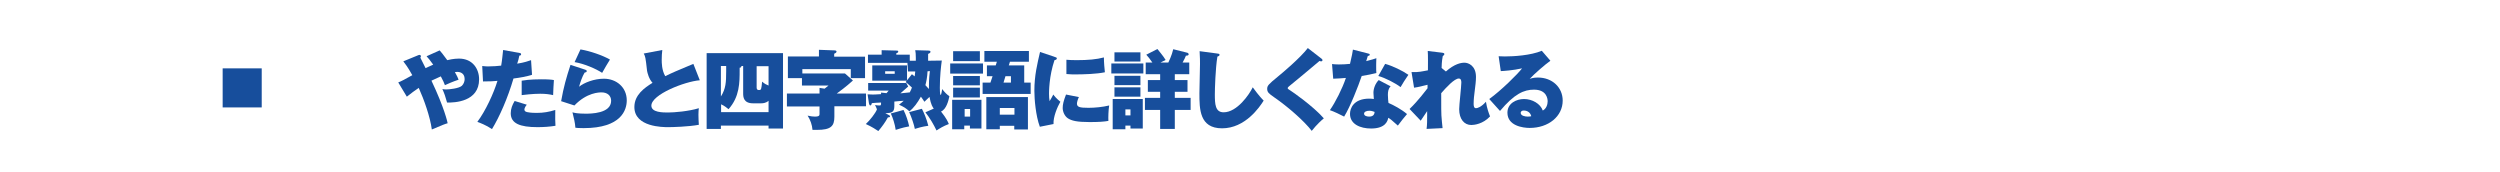 <?xml version="1.0" encoding="utf-8"?>
<!-- Generator: Adobe Illustrator 25.4.6, SVG Export Plug-In . SVG Version: 6.00 Build 0)  -->
<svg version="1.1" id="レイヤー_1" xmlns="http://www.w3.org/2000/svg" xmlns:xlink="http://www.w3.org/1999/xlink" x="0px"
	 y="0px" viewBox="0 0 1280 88" style="enable-background:new 0 0 1280 88;" xml:space="preserve">
<style type="text/css">
	.st0{fill:none;}
	.st1{fill:#174E9C;}
</style>
<rect class="st0" width="1280" height="88"/>
<g>
	<rect x="114" y="35" class="st1" width="20" height="20"/>
	<g>
		<path class="st1" d="M225.1,25.8c0.7,0.8,1.6,1.8,3.9,5c3.3-0.8,5.4-0.8,6-0.8c7.1,0,10.3,5.4,10.3,10.6c0,11.5-12.5,12-16.4,11.9
			c-0.8-2.9-1.4-4.7-2.4-6.9c0.7,0.1,1,0.2,1.9,0.2c1.5,0,6.6-0.5,8.1-1.9c0.9-0.9,1.4-2.2,1.4-3.4c0-3.4-2.9-3.7-3.7-3.7
			c-0.5,0-1,0.1-1.3,0.1c1.1,1.9,1.5,2.9,1.9,3.9c-3,1-5.7,2.2-7,2.8c-0.4-1.1-0.9-2.3-2.1-4.5c-1.2,0.5-1.6,0.7-4.8,2.2
			c6.6,13.9,8.2,21.2,8.3,21.8c-1.1,0.3-2.6,0.8-8.1,3.2c-0.9-6.6-4-15.3-6.7-21.3c-2.6,1.8-3.2,2.2-6.1,4.5l-4.4-7.3
			c0.7-0.3,1.1-0.4,2.8-1.3c0.7-0.4,3.8-2.1,4.4-2.4c-2.3-4.2-3.7-5.9-4.6-7.1l7.8-3.2c0.1,0,0.4-0.1,0.5-0.1c0.4,0,0.7,0.3,0.7,0.7
			c0,0.3-0.1,0.5-0.3,0.7c0.4,0.9,2.3,4.6,2.7,5.4c0.1,0,1.5-0.8,3.9-1.8c-1.6-2.3-2.5-3.3-3.4-4.3L225.1,25.8z"/>
		<path class="st1" d="M266,27.1c0.5,0.1,0.8,0.2,0.8,0.7c0,0.6-0.5,0.6-0.9,0.7c-0.3,1.5-0.6,2.7-1.1,4.1c3.8-0.6,5.9-1.4,7.1-1.8
			l0.5,7.5c-2.8,0.9-6.3,1.5-9.5,1.9c-2.9,9.9-7.1,19.5-11,25.9c-2.9-2-6.6-3.4-7.5-3.7c4.2-5.6,8.4-14.7,10.3-21
			c-2.1,0.2-3.6,0.3-7.4,0.3l-0.4-7.9c1.5,0.2,2.6,0.2,3.2,0.2c2.4,0,4.7-0.2,6.5-0.4c0.5-2.8,0.7-5.5,1-8L266,27.1z M269.7,53.6
			c-1.2,1.5-1.2,2.3-1.2,2.5c0,0.8,0.6,1.1,1.4,1.3c1.8,0.4,4.1,0.4,5,0.4c3.3,0,6.2-0.5,9.4-1.5c-0.1,4.2,0,6.1,0.1,8.1
			c-3,0.5-6.2,0.7-9.2,0.7c-9,0-13.7-1.9-13.7-7.1c0-2.3,0.8-4.3,2-6.3L269.7,53.6z M267.2,41.3c3.9-0.7,9-0.7,9.8-0.7
			c4,0,5.7,0.2,6.6,0.4c-0.2,3.5-0.3,4.2-0.4,7.7c-1.8-0.4-3.7-0.7-6.6-0.7c-0.7,0-3.9,0-9.5,0.7V41.3z"/>
		<path class="st1" d="M299.7,35.7c0.4,0.1,0.7,0.3,0.7,0.7c0,0.5-0.3,0.6-1.1,0.8c-1.2,2-2.3,5.2-2.8,7.2c2.6-2.1,7.7-4.1,12.7-4.1
			c6.3,0,11.7,4.3,11.7,11.1c0,4.8-2.7,14.2-22.1,14.2c-2.4,0-3.5-0.1-4.2-0.2c-0.2-2.7-0.7-4.6-1.5-7.9c0.9,0.3,2.8,0.7,6.7,0.7
			c2.5,0,13.1,0,13.1-6.6c0-2.7-2-4.3-4.9-4.3c-1.1,0-7.5,0-13.9,6.7l-6.8-2.2c1.3-7.3,2.6-11.9,4.8-18.6L299.7,35.7z M297.2,25.3
			c4.8,0.8,11.3,3,15.1,5.2c-1.1,1.7-2.7,4.5-4,6.8c-3.2-2.1-9.2-4.7-14.1-5.5L297.2,25.3z"/>
		<path class="st1" d="M358.3,41.1c-7.7,0.6-24.8,7.3-24.8,13c0,3.5,5.9,3.5,8.5,3.5c3.2,0,10.6-0.6,15.8-2.2
			c-0.1,1-0.2,1.6-0.2,3.4c0,1.6,0.1,3.4,0.2,5.1c-5.5,1-13.5,1.2-15.7,1.2c-2.6,0-17.3,0-17.3-10.3c0-6.2,5.1-9.8,9.3-12.4
			c-1.9-2-2.6-5.1-2.8-6.1c-0.8-7.2-0.9-7.3-1.7-8.9l9.5-1.8c-0.2,1.9-0.3,2.8-0.3,5c0,1.5,0,5.3,1.8,8.4c3-1.5,6.2-2.9,14.4-6.3
			L358.3,41.1z"/>
		<path class="st1" d="M369.1,64.3V66h-7.3V27.2h39.1v38.6h-7.4v-1.5H369.1z M393.5,57.4v-5.8c-1.5,1.3-3.1,1.3-4,1.3h-3.9
			c-4.9,0-5.1-3.2-5.1-5.1v-14h-0.9c0,0.7-0.3,0.7-0.9,0.9V36c0,6.2,0,13.6-5.7,19.9c-0.9-0.7-2-1.7-3.8-2.5v4H393.5z M371.8,33.8
			h-2.7v15.6c2.5-3.9,2.7-7.3,2.7-12.8V33.8z M387.4,44.7c0,0.5,0,1.4,1.2,1.4s1.2-0.4,1.6-4.3c1.4,1.2,2.1,1.5,3.3,2v-9.9h-6.1
			V44.7z"/>
		<path class="st1" d="M443.4,47.8v6.6h-16.2v5.4c0,4.8-1.8,6.7-8.9,6.7c-1,0-1.6,0-2.3,0c-0.2-2.6-1.1-5.1-2.5-7.3
			c1.9,0.4,2.7,0.5,3.7,0.5c2.4,0,2.4-0.7,2.4-1.5v-3.7h-16.7v-6.6h16.7V45l2.6,0.4c0.9-0.7,1.2-0.9,2-1.6h-13.6V40h-7.2V28.9h15.9
			v-3.4l8,0.3c0.7,0,1,0.3,1,0.6c0,0.5-0.5,0.8-1.2,1.1v1.5h15.8v11h-7.3v-4.6h-24.8v2.2h21.8l4.1,3.6c-1,0.9-3.1,2.9-8.3,6.7H443.4
			z"/>
		<path class="st1" d="M478.1,55.6c-0.5-0.6-1.5-2-2.2-6c-0.4,0.4-2.2,2.1-2.6,2.5c-0.6-0.9-1.1-1.7-1.8-2.6
			c-1.8,3.2-3.6,5.7-5.9,7.5c-1.7-1.6-2.9-2.3-5.3-3.4c0.8-0.6,1.4-1.1,2.4-2c-0.7,0-4,0.3-4.8,0.4v2.3c0,3.3-1.4,3.5-4.6,3.7
			l1.8,0.9c0.4,0.2,0.6,0.4,0.6,0.7c0,0.5-0.7,0.5-1.1,0.5c-1.4,2.6-3.2,5-4.9,7c-1.2-0.8-3.3-2.2-6.4-3.6c2-1.8,5-5.6,5.7-7.5
			c-0.3-0.9-0.6-1.5-1-2.2c0.9,0.1,1.5,0.2,2.1,0.2c1,0,1-0.1,1-1.5c-1.1,0-3.7,0.2-4.7,0.3c-0.1,0.4-0.3,1.2-0.8,1.2
			c-0.4,0-0.6-0.7-0.7-1.1l-0.7-4.6c0.7,0,1.5,0.1,2.6,0.1c0.9,0,1.2,0,4.3-0.2v-0.8l2.8,0.3c0.3-0.4,0.4-0.5,1.1-1.3h-10.5v-3.9
			h19.5l1,1.8c-0.6,0.5-3.3,2.9-4,3.5c3.2-0.3,4-0.4,4.8-0.5c0.7-1.3,0.9-1.9,1.1-2.5c-1.9-1.7-2.2-2-3.2-2.8l3.2-4
			c0.5,0.4,0.7,0.6,1.4,1.1c0.2-1.1,0.2-1.8,0.3-2.5l-3.7,0l-0.3-4.4h-20.2V28h7v-2.3l7.7,0.2c0.3,0,0.8,0,0.8,0.5
			c0,0.5-0.3,0.6-1,0.9V28h6.9v3.1l3.1,0v-1.5c0-1.9-0.1-2.9-0.3-3.9l6.9,0.2c0.1,0,0.9,0,0.9,0.6c0,0.6-0.5,0.8-1.2,1.1
			c0,0.5,0,2.9,0,3.5l7-0.1c-0.4,3-1,7.8-1,13.9c0,0.4,0,3.7,0.4,3.7s0.7-2.6,0.8-3c1.4,1.8,2.1,2.5,3.7,3.7
			c-0.5,2.2-1.5,6.6-4.3,7.8c2.8,3.5,3.5,5.2,4,6.4c-2.9,1.1-4.6,2.2-6.3,3.3c-1.5-3.1-3.4-6.4-5.7-9.3L478.1,55.6z M464.4,33.5v7.8
			h-17.8v-7.8H464.4z M453.2,36.5v1.3h4.9v-1.3H453.2z M462.6,56.3c1.3,2.5,2.4,6,2.9,8.4c-1.7,0.3-3.2,0.6-6.9,1.8
			c-0.4-2.9-1.5-6.3-2.5-8.4L462.6,56.3z M472,55.7c1.1,2.1,2.4,5.1,3.3,8.7c-3.1,0.4-5.7,1.2-6.9,1.6c-0.4-2.2-1.7-6-2.9-8.6
			L472,55.7z M474.9,36.5c-0.1,2.8-0.7,5.7-1.1,7.1c0.6,0.6,1.3,1.4,1.8,2c0-2.4,0-5.4,0.5-9.2L474.9,36.5z"/>
		<path class="st1" d="M503.3,32.5v5.2h-16.8v-5.2H503.3z M502.5,51.1v14.7h-5.9v-1.5h-2.9v1.9h-6.2V51.1H502.5z M501.7,26.2v5.1
			H488v-5.1H501.7z M501.7,38.9v4.8H488v-4.8H501.7z M501.7,44.9v5H488v-5H501.7z M493.9,55.8v3.9h2.8v-3.9H493.9z M527.7,42.3v5.8
			h-24.6v-5.8h4l1.1-3.3h-2.9v-5.5h4.5l0.6-1.9H504v-5.5h22.8v5.5h-9.7l-0.6,1.9h7.9v8.8H527.7z M511.9,64.3v1.9H505V49.7h21.3v16.6
			h-7v-1.9H511.9z M519.4,58.7v-3.4h-7.5v3.4H519.4z M517.6,42.3v-3.3h-2.8l-1,3.3H517.6z"/>
		<path class="st1" d="M540.2,29.2c0.6,0.2,0.9,0.3,0.9,0.7c0,0.6-0.7,0.8-1.2,0.9c-2.8,8.2-2.8,16.2-2.8,17.2
			c0,1.6,0.1,2.7,0.3,3.8c0.3-0.5,1.7-2.9,1.9-3.4c0.5,0.7,1.3,1.8,3.6,3.7c-1.5,2.6-3.7,7.7-3.5,11.4l-7,1.4
			c-2.1-5.6-2.8-14.1-2.8-18.4c0-7.9,1.5-13.8,2.9-19.9L540.2,29.2z M552.4,49.7c-0.5,0.9-1,2.6-1,3.3c0,1.8,1.3,2.2,5.9,2.2
			c3.3,0,7.3-0.4,10.6-1.2c-0.4,2.4-0.5,6.2-0.4,7.9c-2.2,0.4-4.9,0.6-9.6,0.6c-6.6,0-9.2-0.7-11.1-1.9c-1.7-1.1-2.7-3.4-2.7-5.3
			c0-1.8,0.4-3.5,1.7-6.9L552.4,49.7z M546.1,30.6c1.2,0.1,2.7,0.2,5.1,0.2c5.9,0,10.3-0.4,14-1.4c0,2.7,0.3,5.7,0.5,7.6
			c-4.2,0.9-10.9,1.1-15.4,1.1c-0.8,0-2.3,0-4.3-0.2V30.6z"/>
		<path class="st1" d="M585.4,32.5v5.1H569v-5.1H585.4z M576.2,64.3v1.9h-6.5V50.7h15.4v15.1h-6.3v-1.5H576.2z M583.9,26.8v4.7
			h-13.3v-4.7H583.9z M583.9,38.8v4.8h-13.3v-4.8H583.9z M583.9,44.7v4.8h-13.3v-4.8H583.9z M578.8,59.1V56h-2.6v3.1H578.8z
			 M598.2,32c0.1-0.2,1.8-3.7,2.5-6.8l7.2,1.8c0.4,0.1,0.7,0.5,0.7,0.8c0,0.6-0.7,0.7-1.4,0.7c-0.4,1-0.9,2.1-1.7,3.5h3.4v6h-7.4v3
			h6.5v6h-6.5v3.1h8.1v6.2h-8.1v9.7H594v-9.7h-7.8v-6.2h7.8v-3.1h-6.3v-6h6.3v-3h-7.4v-6h3.4c-1.4-2-1.7-2.4-3.1-4l5.7-2.9
			c0.5,0.7,2.9,3.4,4.2,5.6c-1.4,0.7-1.9,1-2.6,1.3H598.2z"/>
		<path class="st1" d="M623.2,27.4c0.8,0.1,1.2,0.1,1.2,0.7c0,0.5-0.6,0.7-1.1,0.9c-1,6.1-1.3,16.7-1.3,19.3c0,5,0.2,9.2,4.5,9.2
			c6.9,0,13.2-9.2,14.9-12.8c3.3,4.5,4.8,6,5.6,6.8c-2.1,3.4-9.5,14.2-21.3,14.2c-11.6,0-11.6-9.9-11.6-18c0-2.4,0.3-12.8,0.3-15
			c0-0.4,0-4.1-0.2-6.5L623.2,27.4z"/>
		<path class="st1" d="M676.7,30.1c0.3,0.2,0.4,0.4,0.4,0.7c0,0.3-0.2,0.6-0.6,0.6c-0.3,0-0.5,0-0.9-0.2c-2,1.8-15,12.5-15.5,12.9
			c-0.4,0.3-0.8,0.7-0.8,1c0,0.4,0.2,0.5,1.6,1.4c0.7,0.4,11.4,7.8,16.9,14.1c-1,0.8-3.5,3-6.2,6.4c-3.8-5-12.4-12.5-19.1-17.1
			c-2.9-2-3.7-2.7-3.7-4.4c0-1.6,0.6-2.3,5.5-6.3c2.1-1.7,11.4-9.5,15.3-14.6L676.7,30.1z"/>
		<path class="st1" d="M682,32.8c1.2,0.1,1.9,0.2,3.5,0.2c1.8,0,3.8-0.1,5.7-0.3c1-4.1,1.3-6,1.5-7.3l7.8,2c0.5,0.1,0.8,0.2,0.8,0.6
			c0,0.4-0.3,0.5-1,0.7c-0.1,0.4-0.6,2-0.8,2.6c3.2-0.8,4-1.1,5.2-1.5c0,0.8-0.1,1.3-0.1,3.4c0,2.4,0,3.3,0.1,4.2
			c-2.6,0.6-4.8,1.1-7.5,1.5c-1.8,5.3-5.9,15.8-9,20.8c-1.7-0.9-5.4-2.7-7.3-3.3c2.8-4,6.4-11.1,8.2-16.5c-2.2,0.2-4,0.3-6.5,0.4
			L682,32.8z M712,44.2c-1.2,1.2-1.4,2.7-1.4,4.4c0,1.8,0.2,3.2,0.3,4.1c2.6,1.1,6.7,3.3,9.5,5.7c-1,1.1-3.3,4-4.7,5.9
			c-3.3-3-3.9-3.4-4.9-4c-0.3,1.4-1.2,5.5-8.8,5.5c-5.5,0-10.8-2.2-10.8-7.5c0-2.8,1.8-7.8,9.9-7.8c1,0,1.6,0.1,2.3,0.2
			c0-0.4-0.2-3.1-0.2-3.2c0-2.2,1-4.8,2.7-6.5L712,44.2z M701.1,56.7c-1.4,0-2.7,0.5-2.7,1.5c0,1.1,1.4,1.5,2.6,1.5
			c0.9,0,2.7-0.2,2.8-2.4C703.2,57.1,702.3,56.7,701.1,56.7z M709.2,32.7c3.7,1,8.9,3.5,11.9,5.6c-1.1,1.5-3.6,5.5-4,6.3
			c-2.6-2-7.8-4.7-11.4-5.7L709.2,32.7z"/>
		<path class="st1" d="M740.3,36.6c4.4-3.9,7.7-4.5,9.5-4.5c2,0,5.9,1.5,5.9,7.3c0,2.1-0.3,4.4-0.7,7.6c-0.2,1.4-0.5,3.9-0.5,6.2
			c0,1.1,0.2,2.2,1.2,2.2c0.7,0,2.6-0.5,5.1-3.3c0.5,3.3,1.5,6,2.1,7.5c-3.6,3.9-8.1,4.4-9.6,4.4c-3.6,0-6.2-3-6.2-8.1
			c0-2.2,1.1-11.6,1.1-13.6c0-0.6,0-2.1-1.3-2.1c-2.2,0-6.3,4.4-9,7.5c0,8.4,0,9.3,0.1,11.4c0,1,0.5,5.5,0.6,6.5l-8.2,0.4
			c0.3-1.7,0.3-4.8,0.3-6.6c0-0.4,0-2.2,0-2.5l-3.3,4.9l-5.7-6c4.5-4.3,8.6-9.9,9.2-10.6v-1.8c-5.4,1.3-5.9,1.4-6.9,1.5l-1.3-8
			c3.4,0.2,5.7-0.4,8.4-0.9c0-1.9,0.1-8-0.1-9.9l7.5,0.9c0.6,0.1,1,0.2,1,0.7c0,0.5-0.4,0.7-0.8,1c-0.2,1.1-0.5,2.4-0.6,6.1
			L740.3,36.6z"/>
		<path class="st1" d="M793.8,31.1c-2.2,1.5-8.7,7.1-10.6,9.3c0.9-0.3,1.9-0.7,4.2-0.7c7.4,0,12.7,5.1,12.7,11.8
			c0,8.1-7.3,14-16.9,14c-3.5,0-11.4-1.1-11.4-7.8c0-4.9,4.7-7,8.5-7c4.2,0,8.4,2.4,9.6,5.9c1.8-0.9,2.5-3.1,2.5-4.7
			c0-1.2-0.4-6-7-6c-5.1,0-10,2.1-17.4,10.9l-5.5-6.1C768.6,46.3,777,38,779.3,35c-4.4,1-9.9,1.4-10.9,1.4l-1.1-7.6
			c0.8,0,1.8,0.1,3.2,0.1c4.4,0,13.2-0.5,18.9-2.9L793.8,31.1z M780.2,56.6c-1.4,0-1.6,0.8-1.6,1.2c0,1.5,2.3,1.9,3.6,1.9
			c0.9,0,1.5-0.1,1.8-0.2C783.6,57.7,782.1,56.6,780.2,56.6z"/>
	</g>
</g>
</svg>
